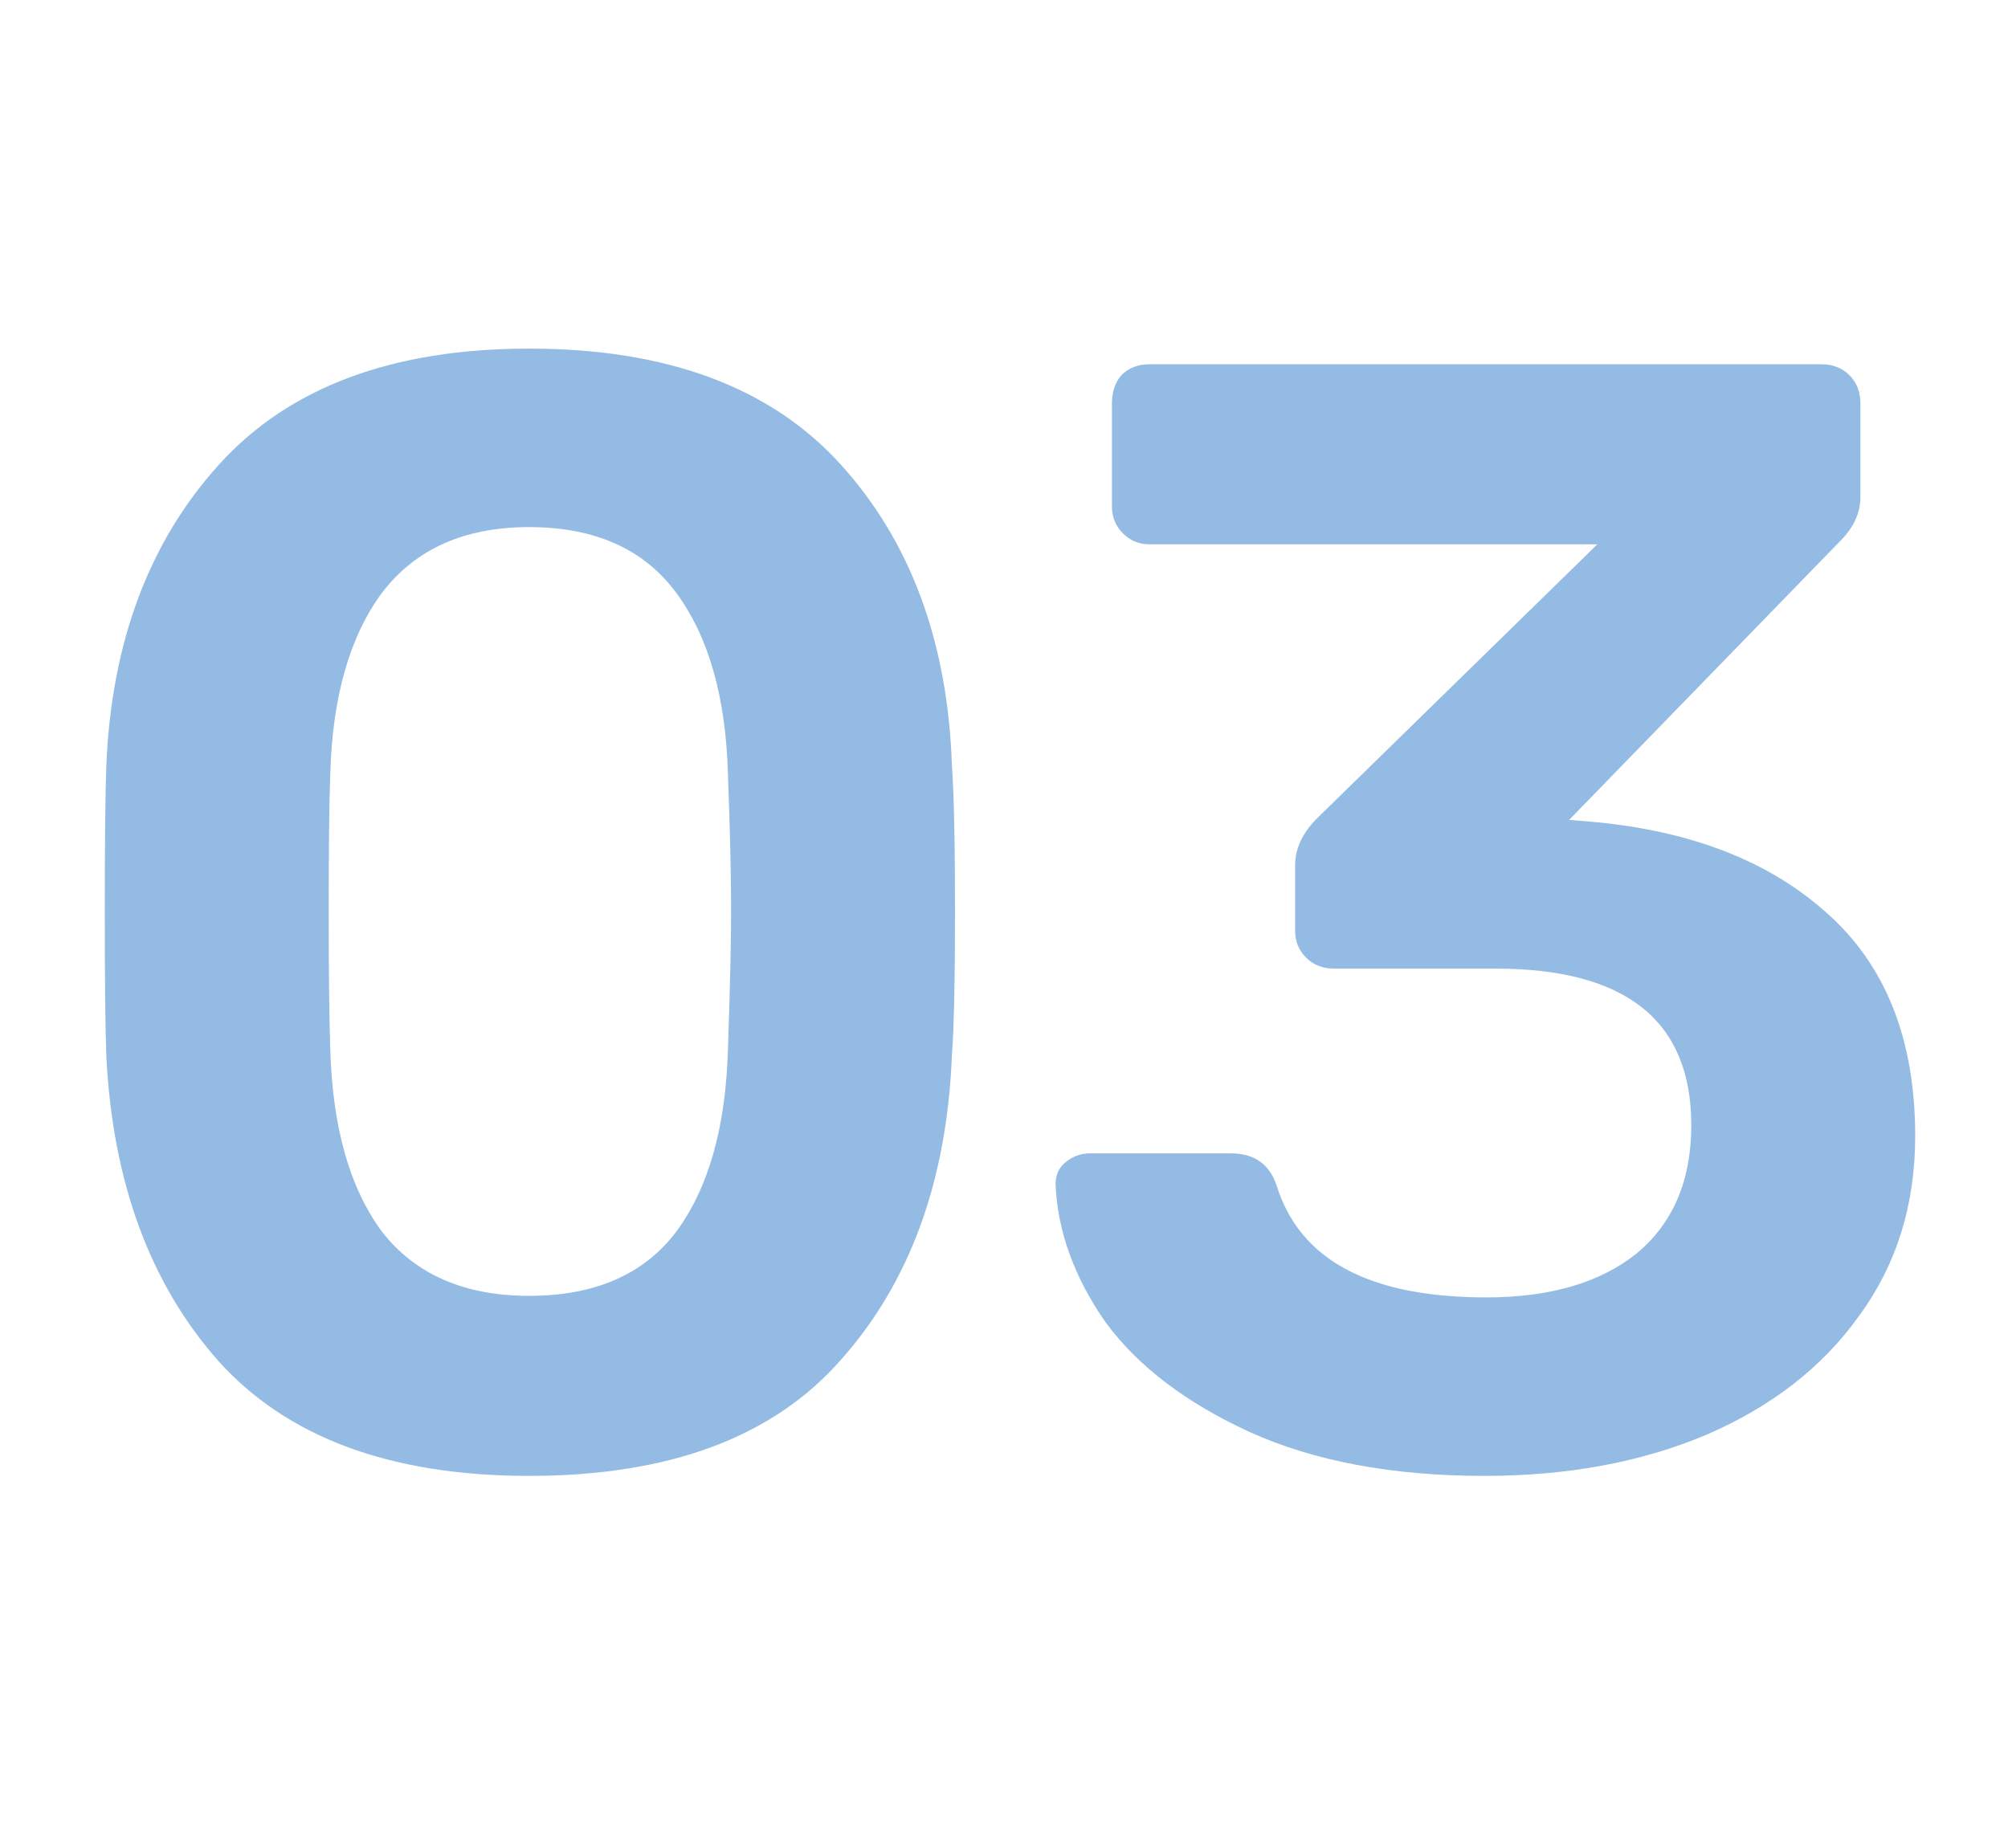 <svg xmlns="http://www.w3.org/2000/svg" width="88" height="81" viewBox="0 0 88 81" fill="none"><path d="M23.188 64.686C17.104 64.686 12.552 62.994 9.533 59.608C6.559 56.223 4.935 51.785 4.66 46.296C4.615 45.061 4.592 42.956 4.592 39.983C4.592 36.963 4.615 34.813 4.66 33.532C4.889 28.134 6.536 23.742 9.601 20.357C12.666 16.972 17.195 15.279 23.188 15.279C29.227 15.279 33.779 16.972 36.844 20.357C39.909 23.742 41.533 28.134 41.716 33.532C41.807 34.813 41.853 36.963 41.853 39.983C41.853 42.956 41.807 45.061 41.716 46.296C41.487 51.785 39.863 56.223 36.844 59.608C33.87 62.994 29.318 64.686 23.188 64.686ZM23.188 56.795C26.07 56.795 28.22 55.857 29.638 53.981C31.057 52.06 31.811 49.384 31.903 45.953C31.994 43.299 32.04 41.286 32.04 39.914C32.04 38.404 31.994 36.414 31.903 33.944C31.811 30.559 31.057 27.905 29.638 25.984C28.22 24.063 26.07 23.102 23.188 23.102C20.352 23.102 18.202 24.063 16.738 25.984C15.319 27.905 14.565 30.559 14.473 33.944C14.428 35.179 14.405 37.169 14.405 39.914C14.405 42.613 14.428 44.626 14.473 45.953C14.565 49.384 15.319 52.06 16.738 53.981C18.202 55.857 20.352 56.795 23.188 56.795ZM65.062 64.686C61.037 64.686 57.606 64.046 54.769 62.765C51.979 61.484 49.874 59.883 48.456 57.961C47.084 55.994 46.352 53.981 46.26 51.923C46.26 51.511 46.398 51.191 46.672 50.962C46.992 50.688 47.358 50.55 47.77 50.55H53.946C54.952 50.55 55.616 51.008 55.936 51.923C56.942 55.217 60.007 56.863 65.131 56.863C67.922 56.863 70.118 56.223 71.719 54.942C73.32 53.615 74.12 51.74 74.12 49.315C74.12 44.74 71.261 42.453 65.543 42.453H58.475C57.972 42.453 57.56 42.293 57.24 41.973C56.919 41.653 56.759 41.264 56.759 40.806V37.924C56.759 37.192 57.08 36.506 57.72 35.865L70.003 23.857H50.377C49.92 23.857 49.531 23.697 49.211 23.376C48.891 23.056 48.731 22.667 48.731 22.21V17.681C48.731 17.178 48.868 16.766 49.142 16.446C49.463 16.125 49.874 15.965 50.377 15.965H79.816C80.319 15.965 80.731 16.125 81.051 16.446C81.371 16.766 81.531 17.178 81.531 17.681V21.798C81.531 22.484 81.234 23.125 80.639 23.72L68.768 35.934L69.591 36.003C73.983 36.369 77.46 37.695 80.022 39.983C82.629 42.27 83.933 45.541 83.933 49.795C83.933 52.815 83.11 55.445 81.463 57.687C79.862 59.928 77.62 61.667 74.738 62.902C71.902 64.091 68.676 64.686 65.062 64.686Z" fill="#94BBE3"></path></svg>